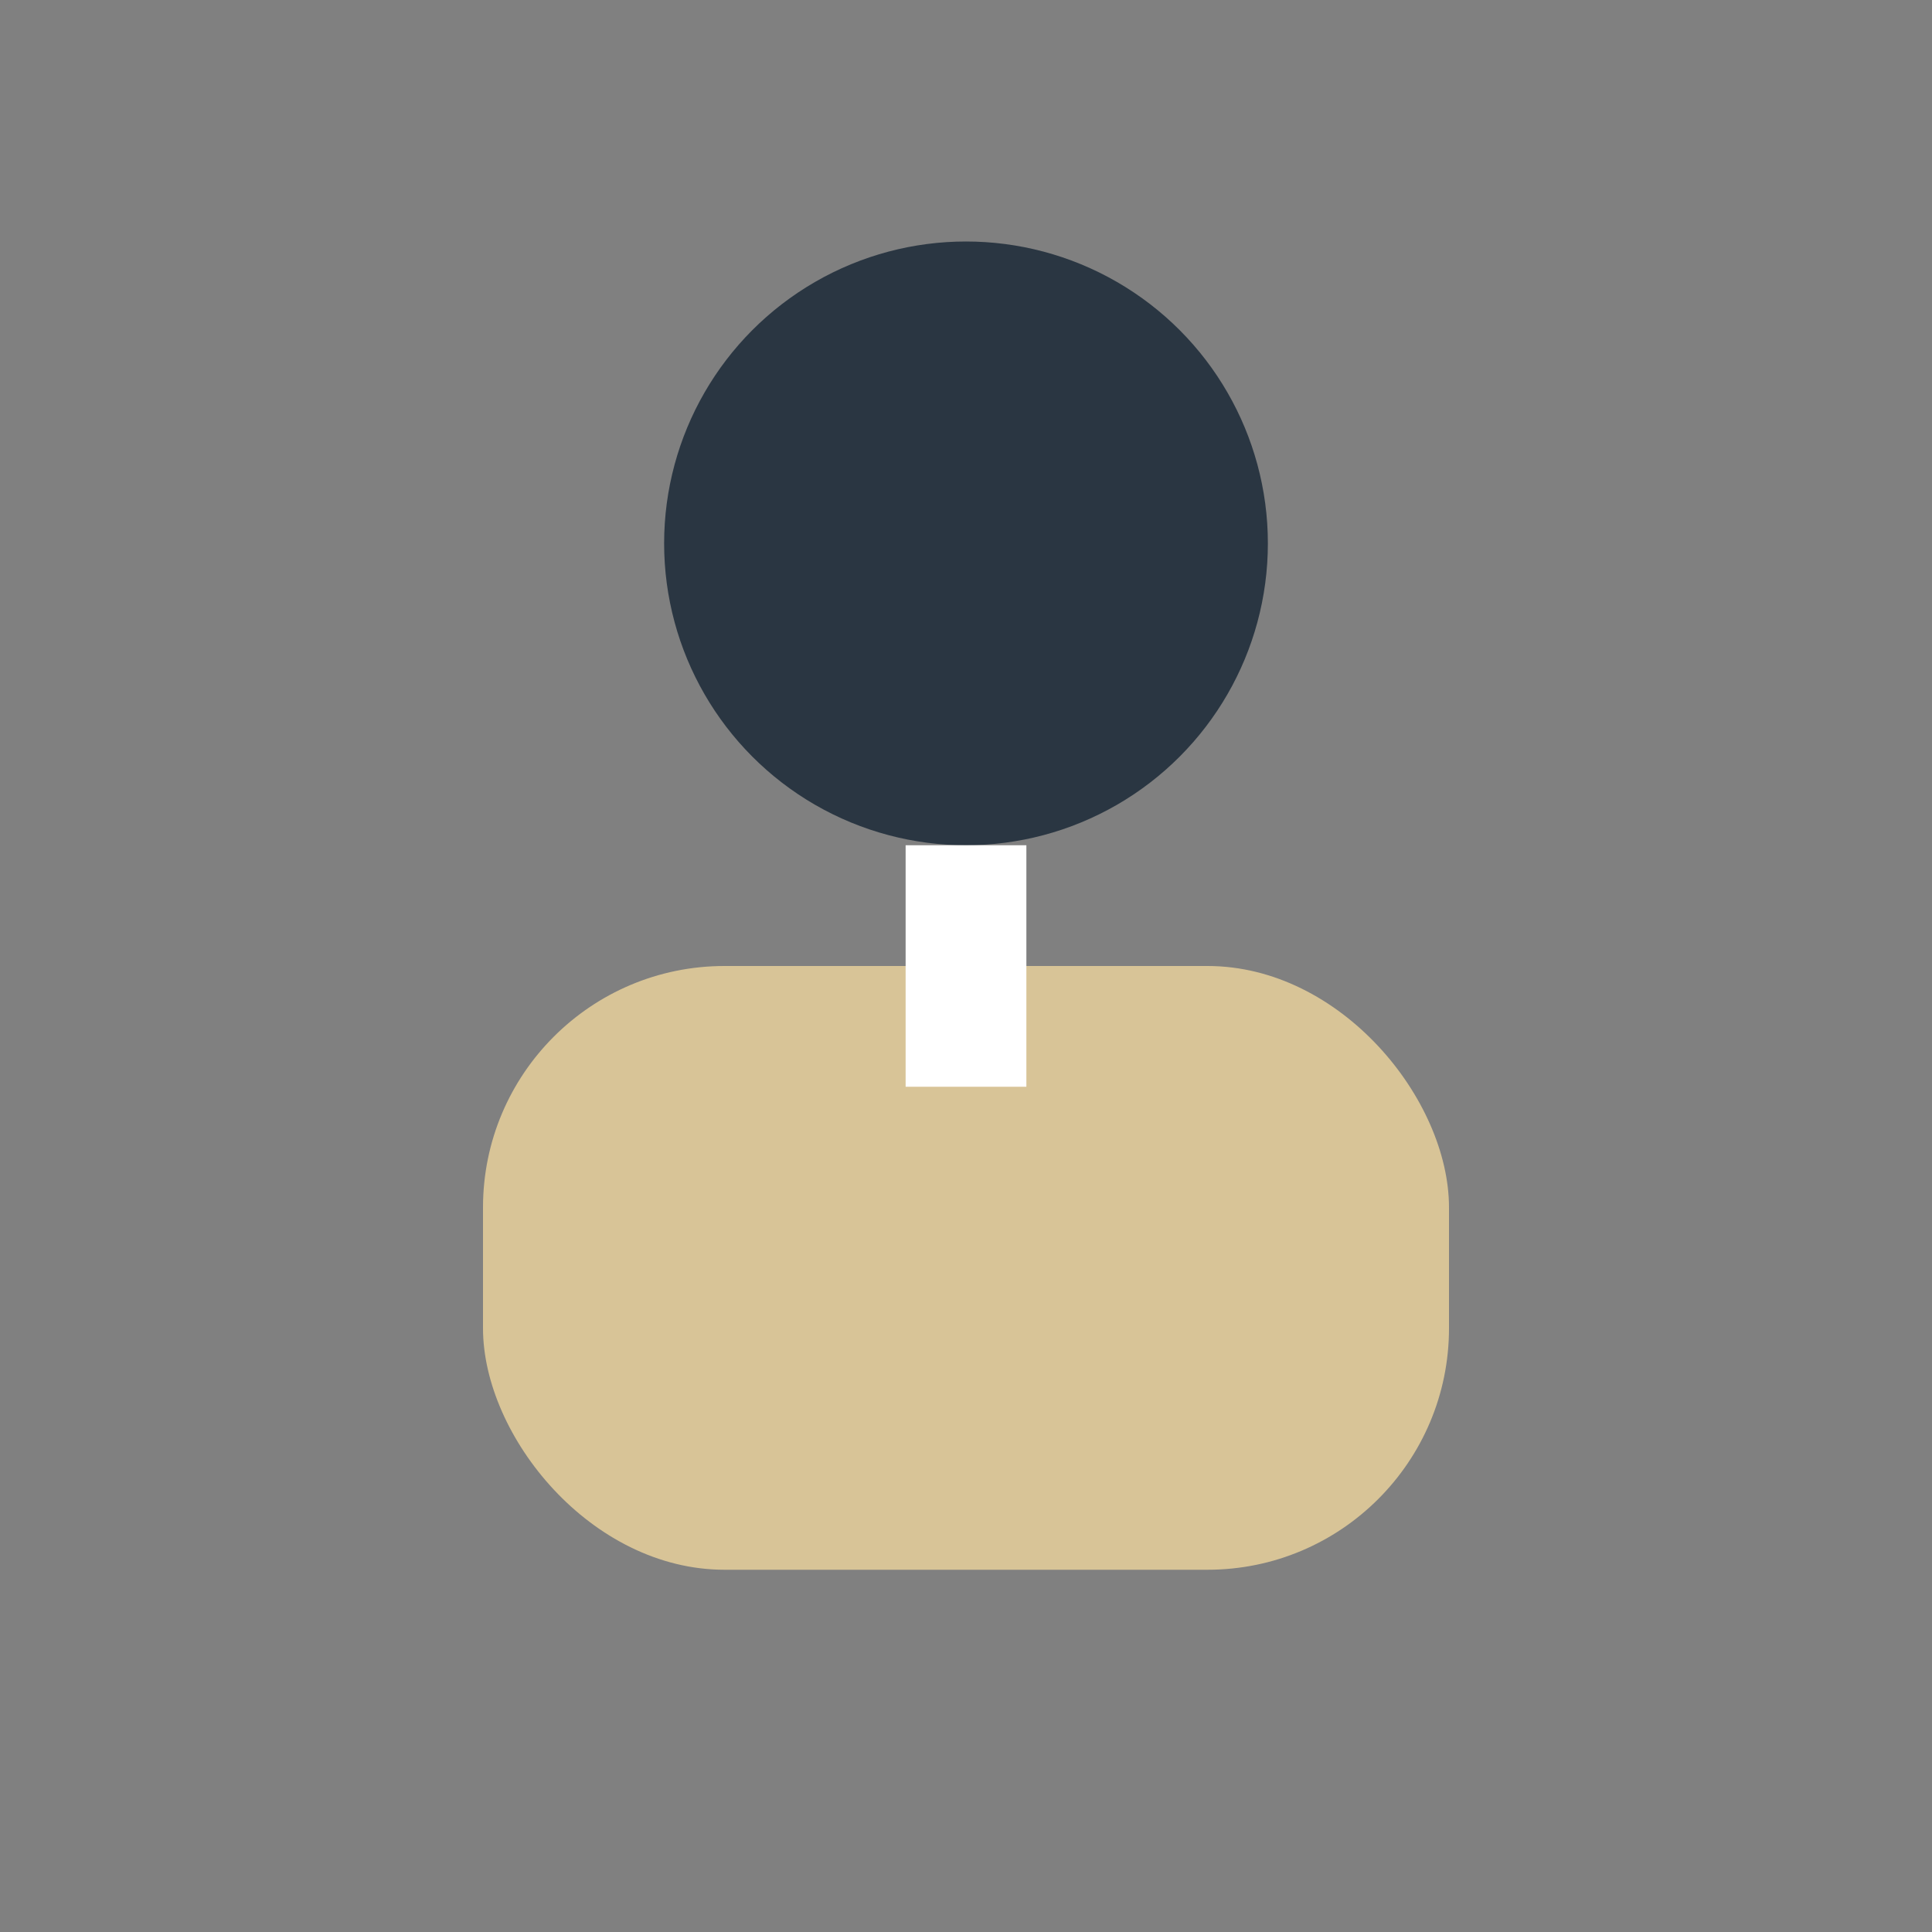 <?xml version="1.0" encoding="UTF-8"?>
<svg xmlns="http://www.w3.org/2000/svg" width="32" height="32" viewBox="0 0 32 32"><rect x="0" y="0" width="32" height="32" fill="#808080" stroke="none"/><circle cx="16" cy="9" r="5" fill="#2A3642"/><rect x="8" y="16" width="16" height="10" rx="4" fill="#D8C497"/><path d="M16 14v4" stroke="#FFF" stroke-width="2"/></svg>